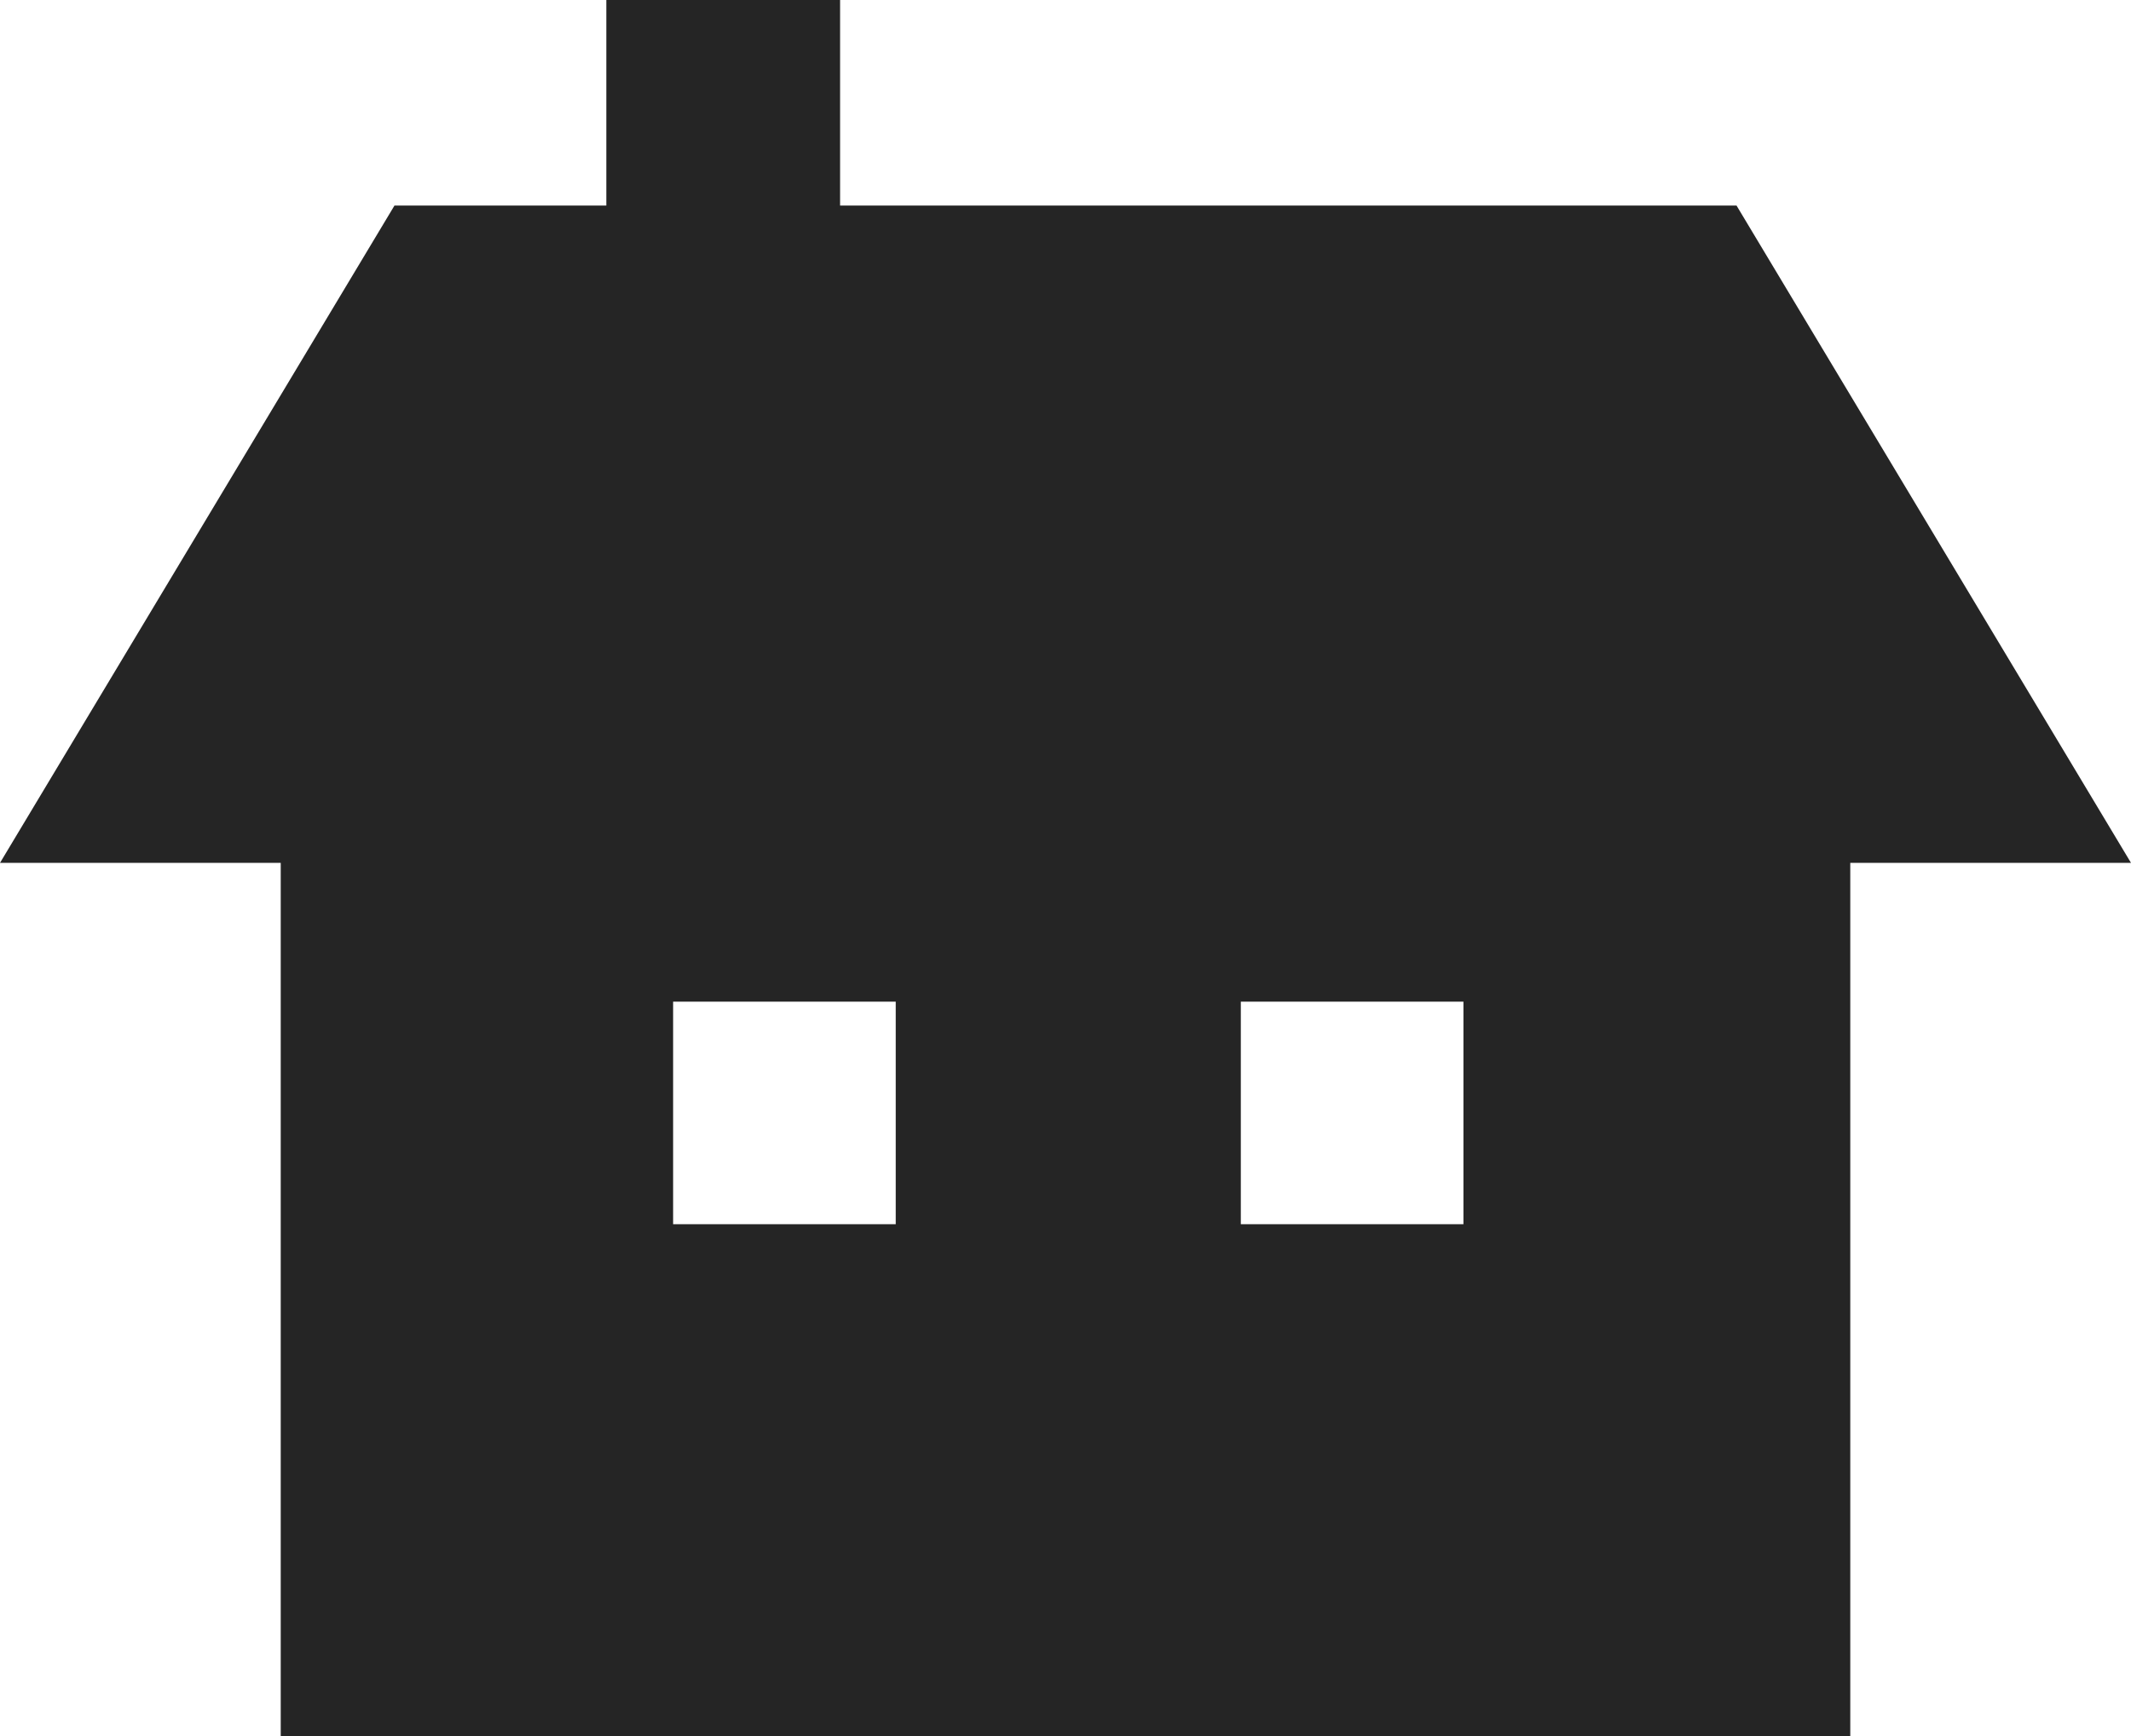 <?xml version="1.0" encoding="UTF-8"?><svg id="_レイヤー_2" xmlns="http://www.w3.org/2000/svg" viewBox="0 0 512 417.222"><g id="_2"><path d="M417.222,49.394h-215.38V0h-56.164v49.394h-50.9L0,207.357h67.448v209.865h377.105v-209.865h67.447l-94.778-157.963ZM215.209,294.19h-53.484v-53.485h53.484v53.485h0ZM351.608,294.19h-53.485v-53.485h53.485v53.485h0Z" style="fill:#252525; stroke-width:0px;"/></g></svg>